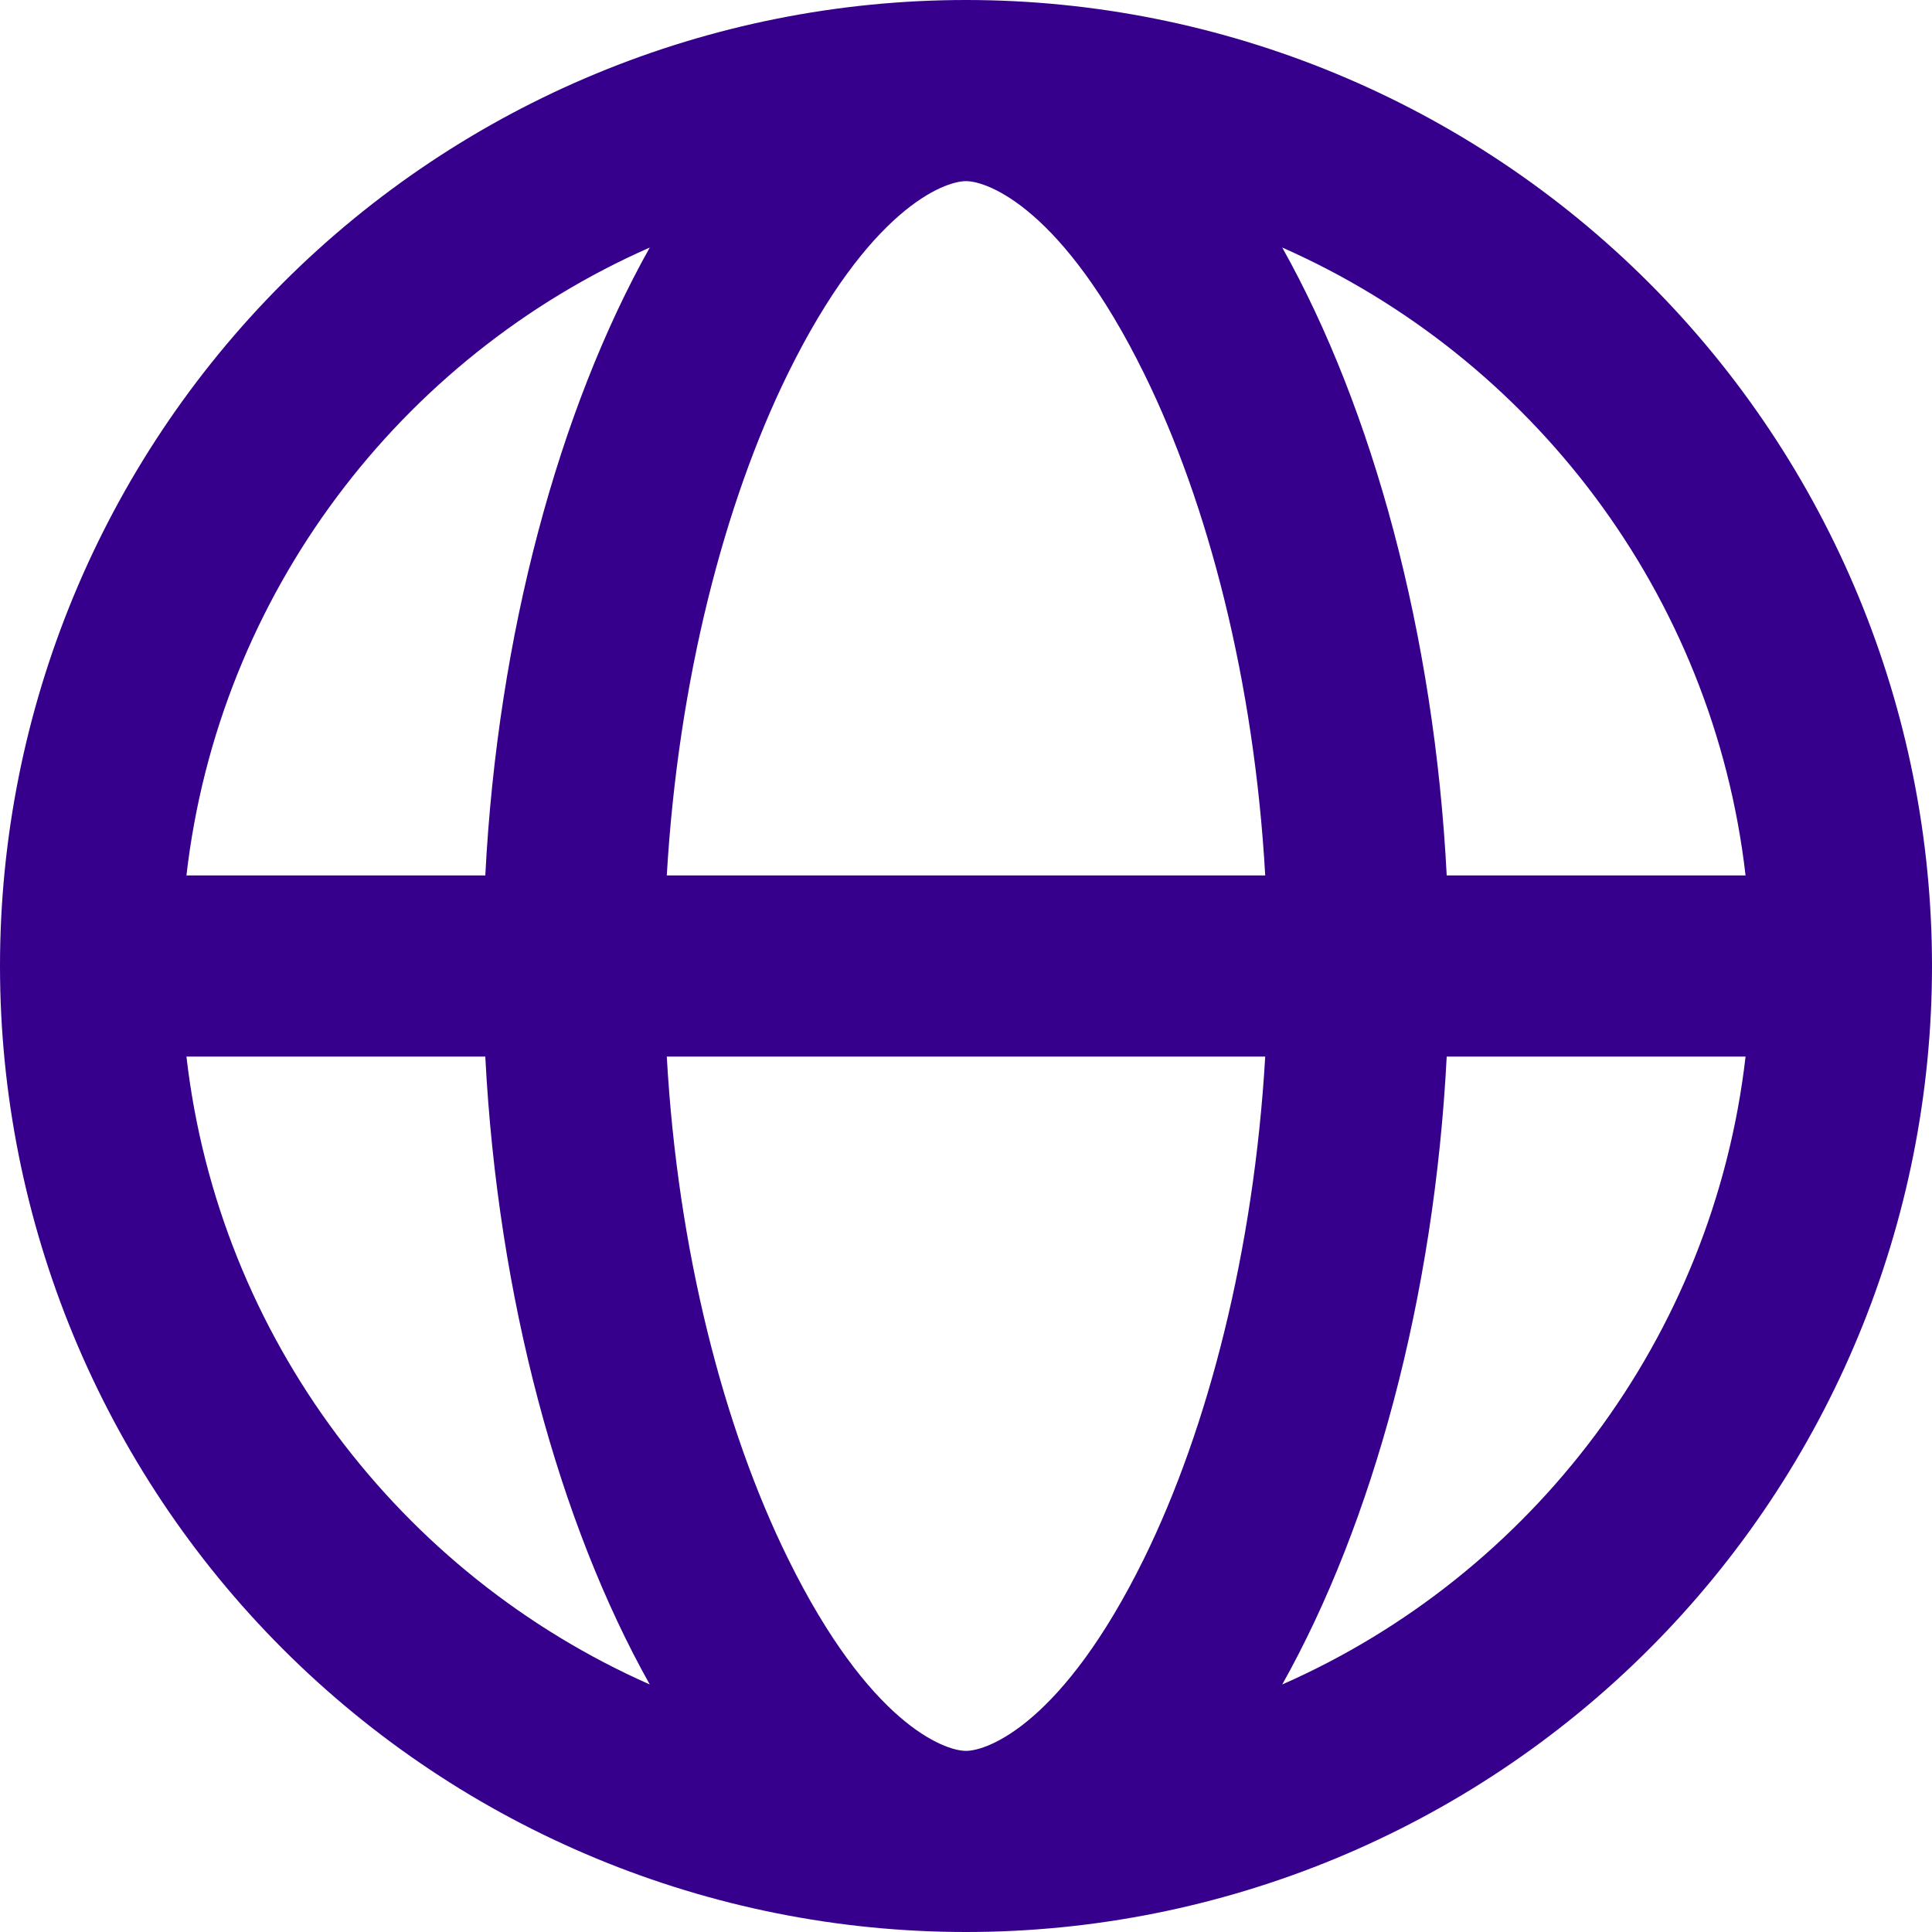 <?xml version="1.0" encoding="utf-8"?>
<svg xmlns="http://www.w3.org/2000/svg" fill="none" height="100%" overflow="visible" preserveAspectRatio="none" style="display: block;" viewBox="0 0 16 16" width="100%">
<g clip-path="url(#clip0_0_12666)" id="globe">
<path d="M9.475 12.906C8.803 14.272 8.181 14.5 8 14.5C7.819 14.5 7.197 14.272 6.525 12.906C5.994 11.828 5.612 10.356 5.522 8.75H10.478C10.384 10.359 10.003 11.831 9.475 12.906ZM10.478 7.25H5.522C5.616 5.641 5.997 4.169 6.525 3.094C7.197 1.728 7.819 1.5 8 1.5C8.181 1.5 8.803 1.728 9.475 3.094C10.006 4.172 10.387 5.644 10.478 7.25ZM11.981 8.75H14.456C14.188 11.081 12.684 13.041 10.619 13.95C11.369 12.613 11.878 10.75 11.981 8.75ZM14.456 7.25H11.981C11.878 5.25 11.369 3.388 10.619 2.05C12.684 2.962 14.188 4.919 14.456 7.25ZM4.019 7.25H1.544C1.812 4.919 3.316 2.959 5.381 2.05C4.631 3.388 4.122 5.25 4.019 7.25ZM1.544 8.75H4.019C4.122 10.75 4.631 12.613 5.381 13.95C3.316 13.037 1.812 11.081 1.544 8.75ZM8 16C10.122 16 12.157 15.157 13.657 13.657C15.157 12.157 16 10.122 16 8C16 5.878 15.157 3.843 13.657 2.343C12.157 0.843 10.122 0 8 0C5.878 0 3.843 0.843 2.343 2.343C0.843 3.843 0 5.878 0 8C0 10.122 0.843 12.157 2.343 13.657C3.843 15.157 5.878 16 8 16Z" fill="#36008D" id="Primary"/>
</g>
<defs>
<clipPath id="clip0_0_12666">
<rect fill="white" height="16" width="16"/>
</clipPath>
</defs>
</svg>